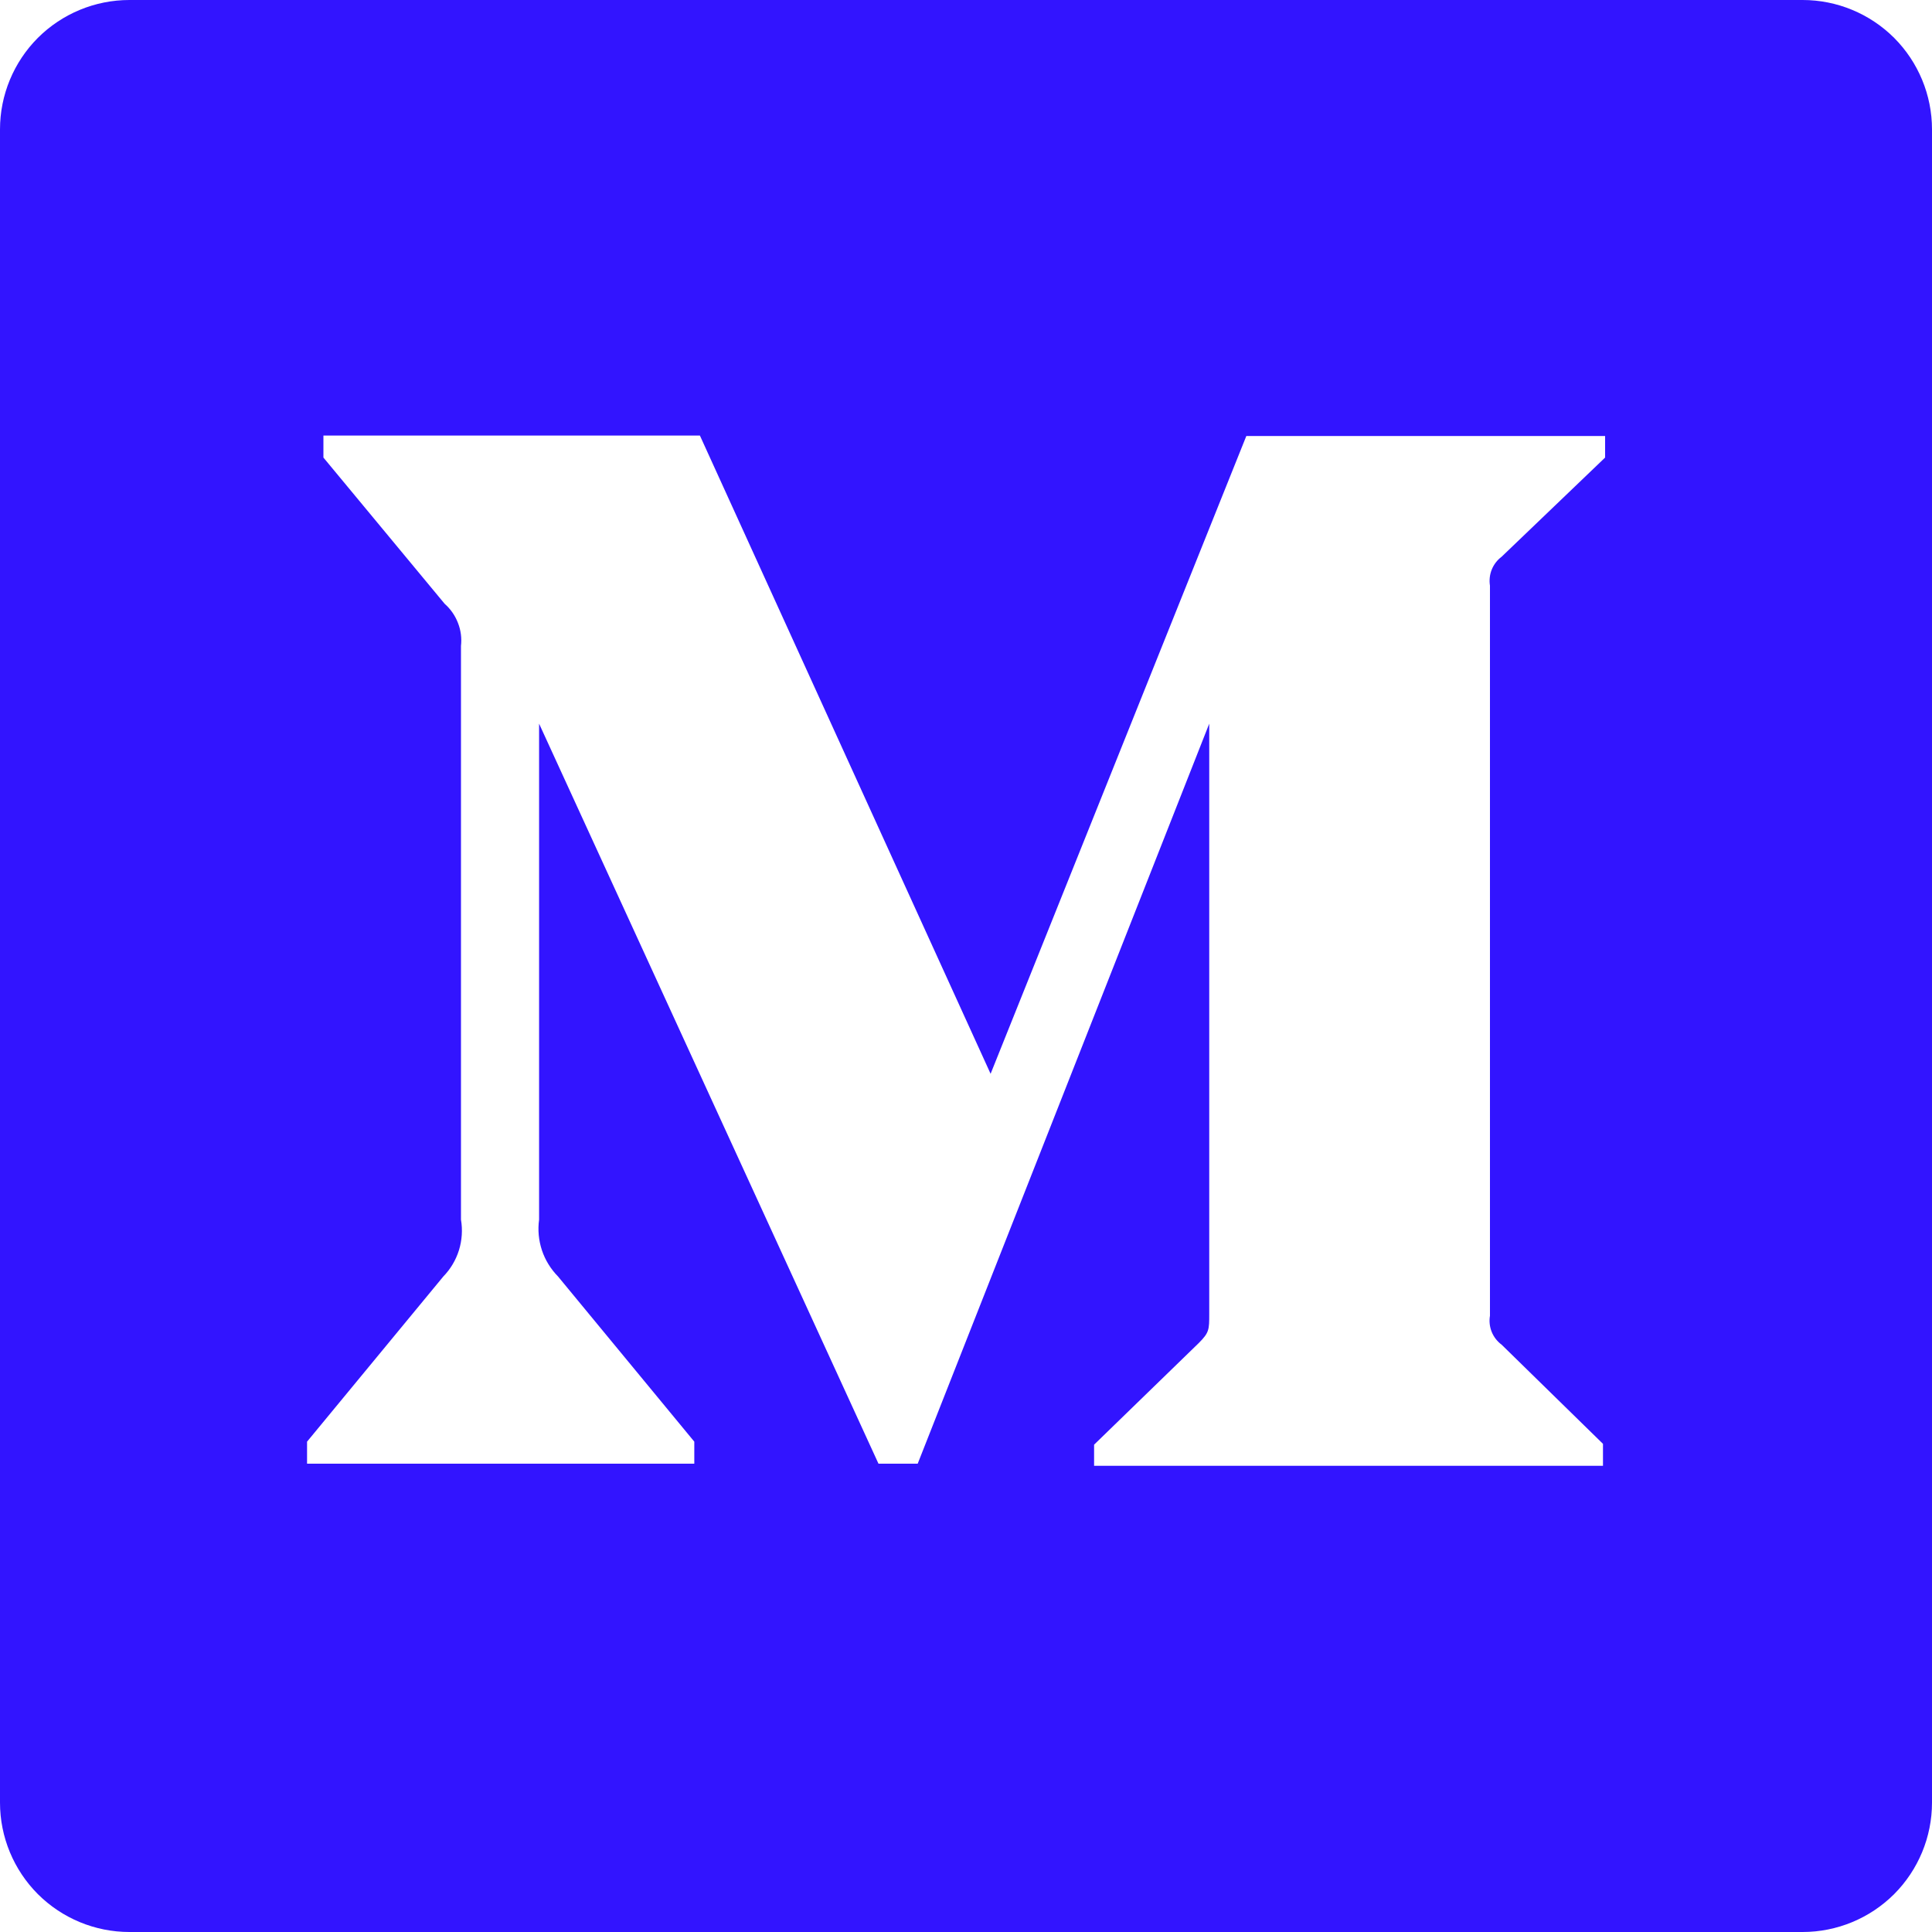 <svg width="30" height="30" viewBox="0 0 30 30" fill="none" xmlns="http://www.w3.org/2000/svg">
<path d="M27.991 0H2.009C1.476 0 0.965 0.212 0.588 0.588C0.212 0.965 0 1.476 0 2.009L0 27.991C0 28.524 0.212 29.035 0.588 29.412C0.965 29.788 1.476 30 2.009 30H27.991C28.524 30 29.035 29.788 29.412 29.412C29.788 29.035 30 28.524 30 27.991V2.009C30 1.476 29.788 0.965 29.412 0.588C29.035 0.212 28.524 0 27.991 0ZM24.924 7.105L23.317 8.645C23.249 8.696 23.196 8.765 23.164 8.844C23.132 8.923 23.123 9.01 23.136 9.094V20.431C23.122 20.515 23.131 20.602 23.163 20.681C23.195 20.76 23.248 20.829 23.317 20.88L24.891 22.42V22.761H16.989V22.433L18.616 20.853C18.777 20.692 18.777 20.645 18.777 20.404V11.237L14.25 22.728H13.641L8.371 11.237V18.938C8.349 19.098 8.364 19.26 8.415 19.414C8.466 19.567 8.552 19.706 8.665 19.821L10.781 22.386V22.728H4.768V22.386L6.884 19.821C6.996 19.706 7.079 19.566 7.127 19.412C7.174 19.259 7.185 19.096 7.158 18.938V10.031C7.172 9.909 7.156 9.786 7.111 9.672C7.067 9.558 6.996 9.456 6.904 9.375L5.022 7.105V6.763H10.868L15.382 16.674L19.353 6.77H24.924V7.105Z" fill="#3214FF" />
</svg>
